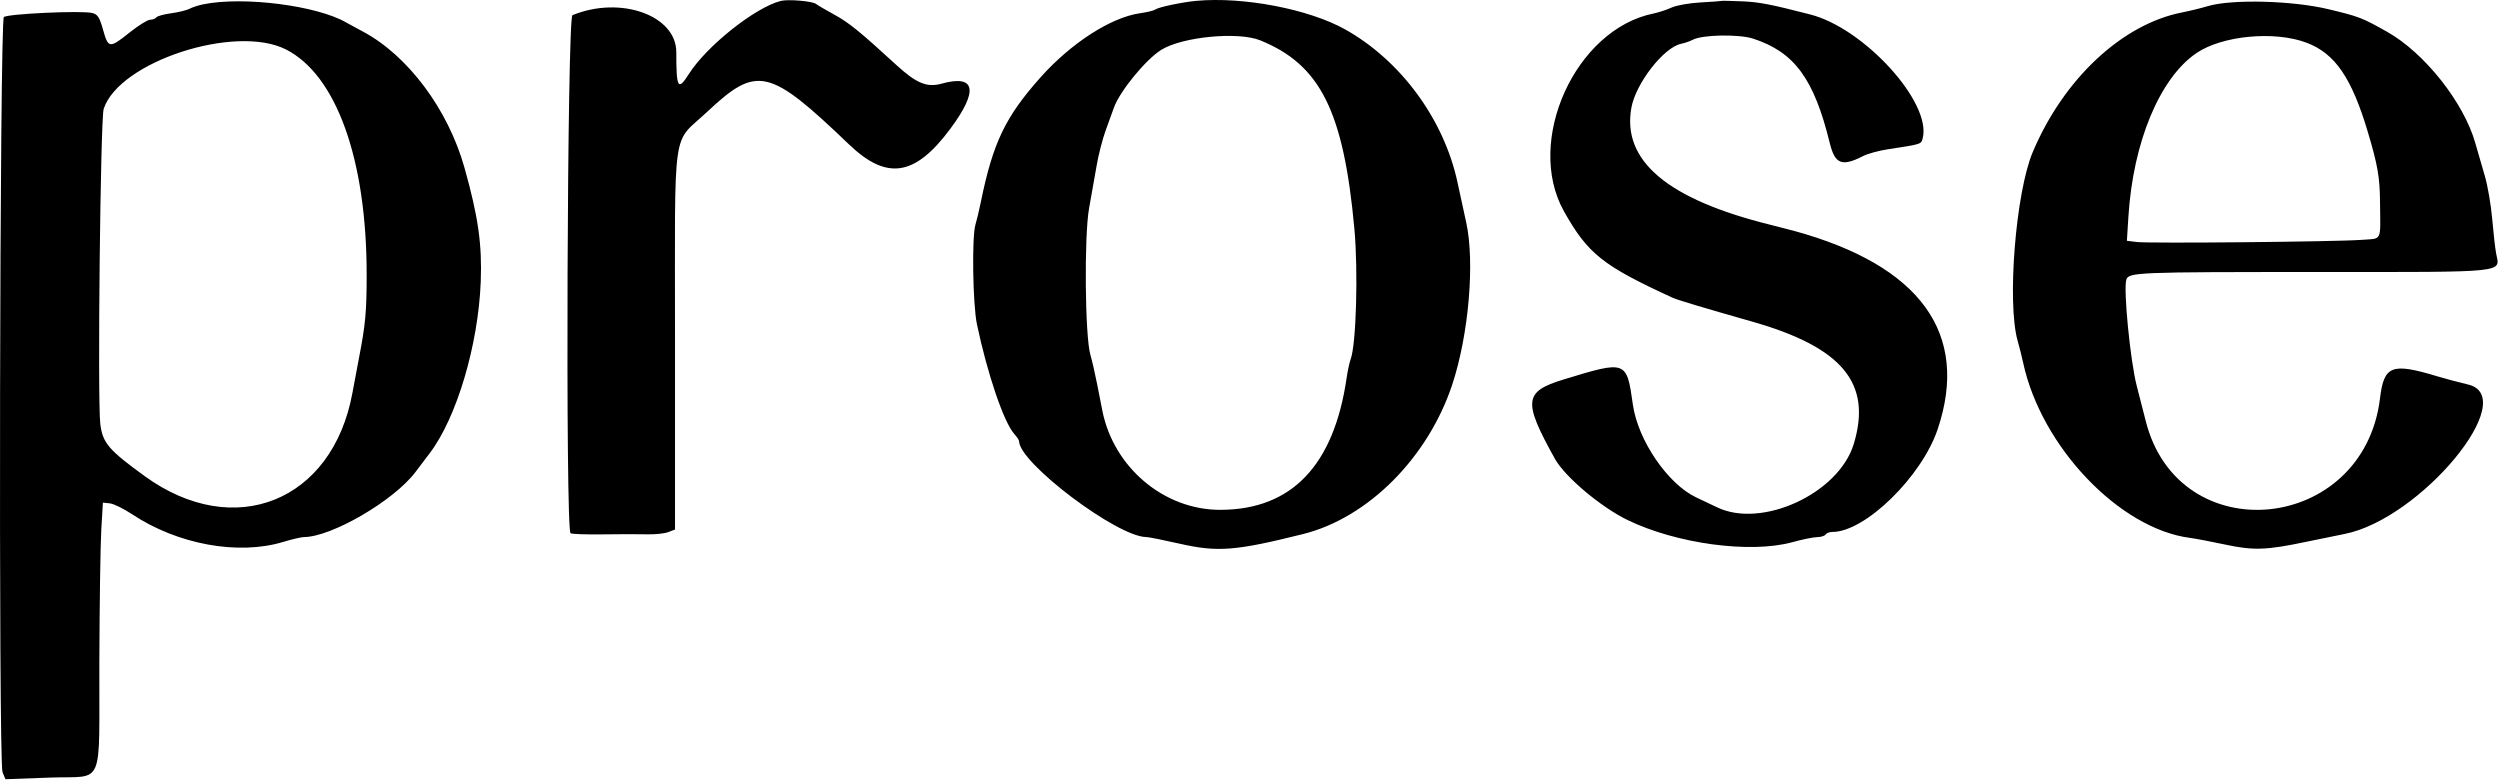 <svg width="981" height="306" viewBox="0 0 981 306" fill="none" xmlns="http://www.w3.org/2000/svg">
<path fill-rule="evenodd" clip-rule="evenodd" d="M306.377 0.362C296.313 2.916 277.287 18.044 270.306 29.043C266.021 35.795 265.377 34.672 265.377 20.449C265.377 6.015 243.463 -1.779 224.627 5.956C222.566 6.802 221.833 207.973 223.886 209.243C224.441 209.586 230.178 209.785 236.636 209.686C243.094 209.587 250.88 209.579 253.94 209.668C256.999 209.757 260.712 209.37 262.19 208.808L264.877 207.787V133.212C264.877 47.088 263.475 57.04 277.461 43.914C297.067 25.512 301.739 26.585 333.198 56.706C348.009 70.888 359.055 69.18 372.881 50.57C384.088 35.485 382.853 29.117 369.44 32.841C363.774 34.414 359.586 32.694 351.873 25.627C337.279 12.255 333.103 8.865 327.377 5.743C324.077 3.944 320.846 2.052 320.196 1.539C318.808 0.443 309.263 -0.37 306.377 0.362ZM469.377 0.341C463.796 0.86 454.575 2.808 453.377 3.722C452.827 4.142 450.127 4.801 447.377 5.188C435.988 6.789 420.303 16.889 408.317 30.34C394.485 45.862 389.642 55.968 384.887 79.237C384.213 82.537 383.26 86.542 382.769 88.136C381.315 92.862 381.707 119.42 383.347 127.237C387.43 146.704 393.917 165.746 398.018 170.301C399.041 171.437 399.877 172.694 399.877 173.094C399.877 181.632 438.495 210.737 449.823 210.737C450.685 210.737 456.562 211.91 462.884 213.344C477.843 216.737 484.802 216.193 511.377 209.55C536.834 203.186 560.395 179.547 569.877 150.857C576.34 131.302 578.779 102.843 575.33 87.237C574.479 83.387 572.948 76.34 571.927 71.577C566.618 46.817 549.636 23.707 527.784 11.508C513.509 3.539 487.82 -1.373 469.377 0.341ZM675.566 0.355C675.462 0.445 671.777 0.712 667.377 0.949C662.977 1.185 657.802 2.101 655.877 2.983C653.952 3.866 650.802 4.905 648.877 5.292C618.164 11.467 598.25 55.415 613.701 82.923C623.068 99.602 628.933 104.264 656.377 116.851C658.245 117.708 668.413 120.757 687.377 126.148C722.96 136.262 734.686 150.366 727.394 174.276C721.482 193.658 691.321 207.578 673.729 199.043C672.435 198.415 668.784 196.684 665.615 195.196C654.464 189.96 642.722 172.776 640.746 158.804C638.284 141.395 638.239 141.379 613.604 148.896C597.941 153.676 597.534 157.357 610.159 180.055C614.062 187.073 628.128 198.938 638.567 204.018C657.822 213.389 686.916 217.303 703.377 212.737C707.227 211.669 711.588 210.782 713.068 210.766C714.548 210.75 716.037 210.287 716.377 209.737C716.717 209.187 717.915 208.737 719.04 208.737C731.872 208.737 754.095 187.044 760.35 168.412C772.953 130.869 753.566 104.145 703.877 90.566C701.952 90.039 697.902 88.997 694.877 88.25C654.393 78.244 636.397 63.131 640.149 42.287C641.869 32.733 652.821 18.629 659.635 17.194C661.143 16.876 663.197 16.169 664.2 15.623C667.912 13.599 682.333 13.329 687.982 15.177C704.155 20.467 711.838 30.946 717.996 56.117C720.035 64.45 722.764 65.505 731.158 61.203C732.928 60.295 737.302 59.107 740.877 58.563C754.155 56.54 753.865 56.634 754.482 54.175C757.991 40.194 731.546 11.119 710.377 5.685C694.509 1.611 690.355 0.811 683.566 0.523C679.27 0.341 675.67 0.265 675.566 0.355ZM79.877 1.667C77.952 2.052 75.477 2.848 74.377 3.437C73.277 4.025 70.015 4.826 67.128 5.216C64.241 5.605 61.627 6.332 61.319 6.831C61.011 7.329 59.943 7.737 58.945 7.737C57.948 7.737 54.317 9.987 50.877 12.737C42.976 19.053 42.497 19.008 40.459 11.744C39.063 6.769 38.336 5.639 36.18 5.098C32.05 4.062 2.795 5.419 1.508 6.706C-0.123 8.337 -0.631 299.072 0.99 303.001L2.131 305.764L19.754 305.121C41.3 304.336 38.82 310.122 38.984 260.237C39.06 237.137 39.404 213.512 39.75 207.737L40.377 197.237L43.109 197.522C44.612 197.679 48.555 199.61 51.873 201.813C69.699 213.654 93.531 218.004 111.176 212.638C114.586 211.601 118.228 210.749 119.269 210.745C130.094 210.701 154.454 196.521 162.958 185.312C165.076 182.521 167.658 179.112 168.697 177.737C179.218 163.81 187.668 135.374 188.638 110.63C189.214 95.933 187.654 84.989 182.239 65.737C175.807 42.873 160.006 21.726 142.354 12.36C139.617 10.908 136.702 9.325 135.877 8.844C124.488 2.199 95.68 -1.493 79.877 1.667ZM866.377 2.399C863.627 3.215 859.127 4.318 856.377 4.851C832.778 9.422 809.764 30.922 797.626 59.737C790.952 75.58 787.499 118.881 791.724 133.737C792.428 136.212 793.395 140.06 793.873 142.289C800.94 175.233 831.659 207.49 859.377 211.071C861.577 211.355 867.81 212.539 873.228 213.701C884.265 216.068 889.305 215.896 904.877 212.621C910.102 211.522 916.852 210.142 919.877 209.555C949.853 203.733 989.516 155.728 968.377 150.853C965.077 150.093 959.517 148.609 956.021 147.556C938.499 142.28 935.461 143.473 933.924 156.237C927.527 209.349 854.86 216.421 841.984 165.185C841.438 163.014 839.853 156.834 838.462 151.452C835.931 141.663 833.17 113.538 834.37 109.759C835.292 106.854 838.165 106.737 908.847 106.737C985.328 106.737 980.937 107.199 979.457 99.309C979.095 97.38 978.41 91.325 977.934 85.854C977.459 80.382 976.162 72.83 975.051 69.071C973.941 65.313 972.271 59.537 971.34 56.237C966.821 40.21 951.368 20.711 936.625 12.431C926.822 6.925 925.638 6.47 913.651 3.603C899.498 0.218 875.767 -0.387 866.377 2.399ZM494.488 15.821C518.092 25.367 527.227 43.634 531.453 89.737C532.986 106.454 532.172 135.133 530 140.956C529.532 142.211 528.823 145.487 528.425 148.237C523.435 182.656 506.861 199.992 478.877 200.063C456.834 200.119 437.035 183.505 432.575 161.209C432.248 159.574 431.32 154.862 430.514 150.737C429.707 146.612 428.519 141.437 427.873 139.237C425.739 131.971 425.387 92.63 427.357 81.714C428.299 76.502 429.651 68.862 430.364 64.737C431.076 60.612 432.642 54.537 433.844 51.237C435.045 47.937 436.511 43.887 437.101 42.237C439.412 35.773 449.609 23.33 455.688 19.555C463.95 14.424 485.826 12.319 494.488 15.821ZM905.225 16.811C916.302 21.052 922.803 30.554 929.12 51.737C933.008 64.774 933.829 69.475 933.923 79.237C934.076 95.225 934.928 93.486 926.627 94.122C916.881 94.869 843.393 95.573 838.484 94.966L834.59 94.485L835.197 84.861C837.031 55.772 847.489 30.654 861.845 20.858C872.01 13.921 892.648 11.996 905.225 16.811ZM112.206 19.403C131.994 29.431 143.877 62.565 143.877 107.716C143.877 122.286 143.42 127.291 140.907 140.237C140.373 142.987 139.191 149.287 138.279 154.237C130.433 196.847 91.856 212.281 56.789 186.84C42.621 176.562 40.278 173.815 39.36 166.405C38.218 157.186 39.406 46.616 40.689 42.709C46.773 24.19 92.344 9.339 112.206 19.403Z" fill="black"/>
</svg>
